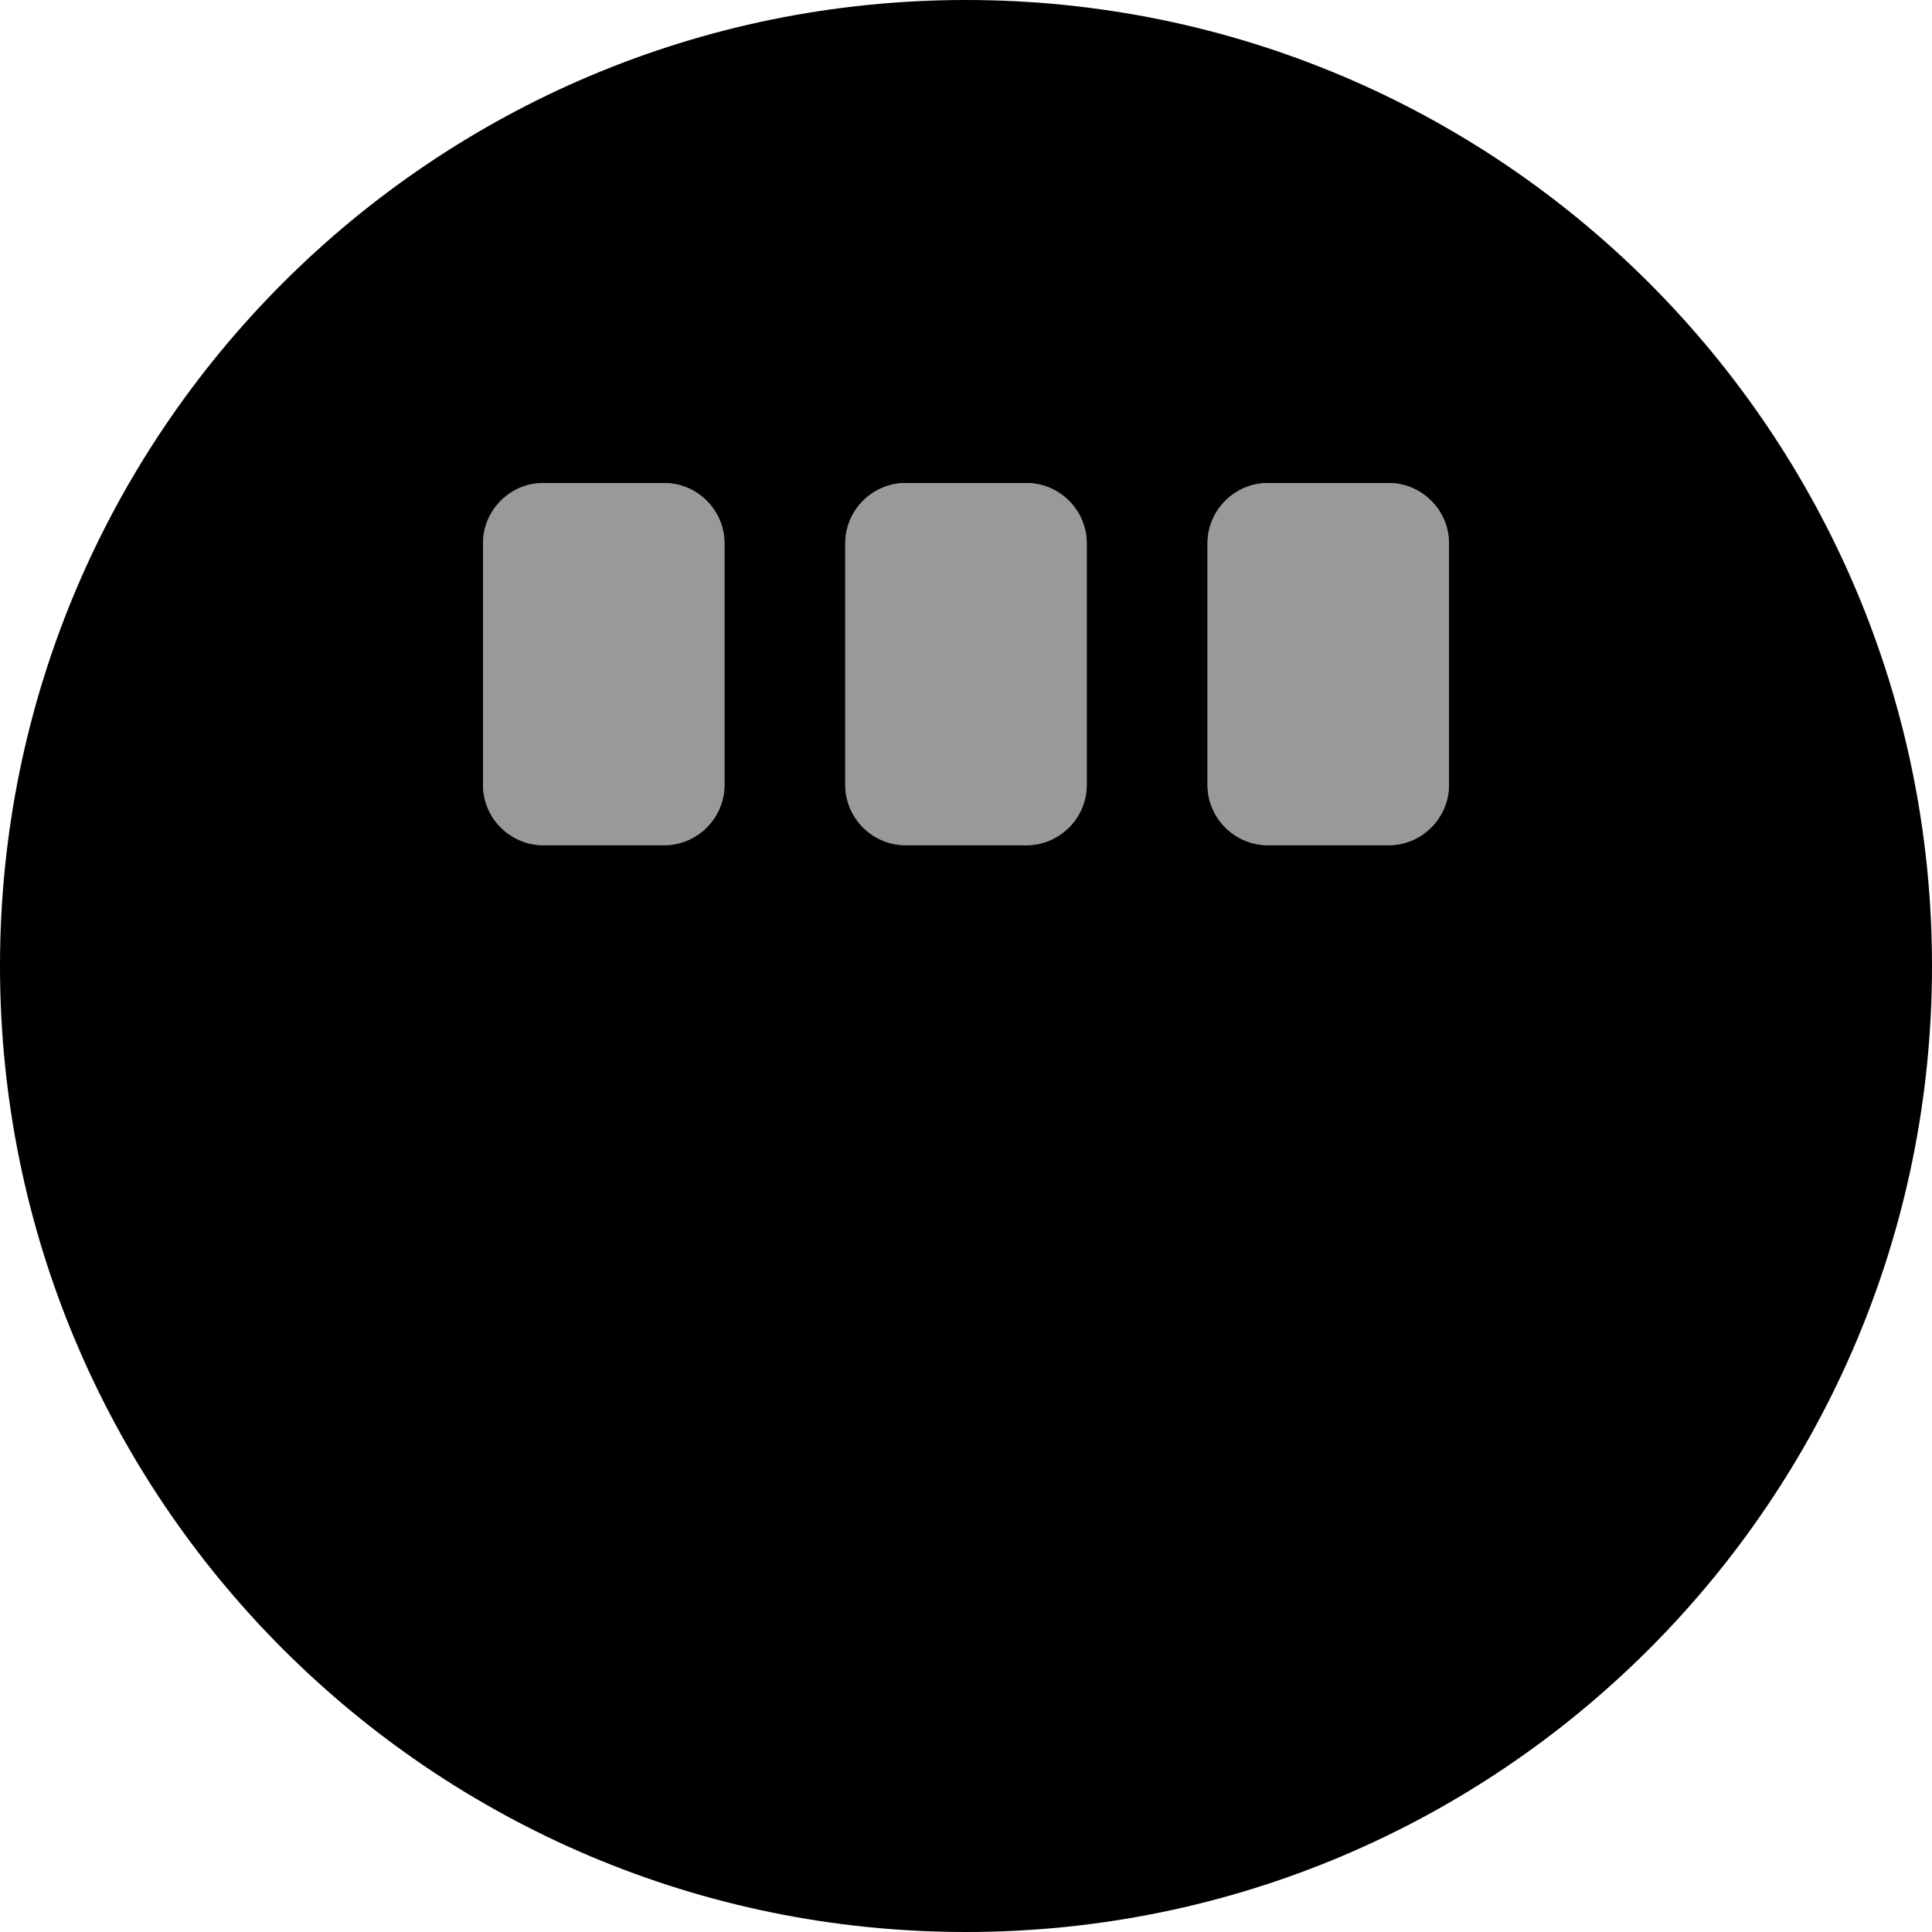 <svg xmlns="http://www.w3.org/2000/svg" viewBox="0 0 512 512"><!--! Font Awesome Pro 6.0.0 by @fontawesome - https://fontawesome.com License - https://fontawesome.com/license (Commercial License) Copyright 2022 Fonticons, Inc. --><defs><style>.fa-secondary{opacity:.4}</style></defs><path class="fa-primary" d="M256 0C114.6 0 0 114.6 0 256c0 141.4 114.6 256 256 256s256-114.6 256-256C512 114.6 397.4 0 256 0zM192 208C192 216.8 184.8 224 176 224h-32C135.2 224 128 216.8 128 208v-64C128 135.2 135.2 128 144 128h32C184.8 128 192 135.2 192 144V208zM288 208C288 216.8 280.8 224 272 224h-32C231.2 224 224 216.8 224 208v-64C224 135.2 231.2 128 240 128h32C280.8 128 288 135.2 288 144V208zM384 208C384 216.8 376.8 224 368 224h-32C327.2 224 320 216.8 320 208v-64C320 135.2 327.2 128 336 128h32C376.8 128 384 135.2 384 144V208z"/><path class="fa-secondary" d="M176 128h-32C135.2 128 128 135.2 128 144v64C128 216.8 135.2 224 144 224h32C184.8 224 192 216.8 192 208v-64C192 135.2 184.8 128 176 128zM272 128h-32C231.2 128 224 135.2 224 144v64C224 216.8 231.2 224 240 224h32C280.8 224 288 216.8 288 208v-64C288 135.2 280.8 128 272 128zM368 128h-32C327.2 128 320 135.2 320 144v64C320 216.8 327.2 224 336 224h32C376.8 224 384 216.8 384 208v-64C384 135.2 376.8 128 368 128z"/></svg>